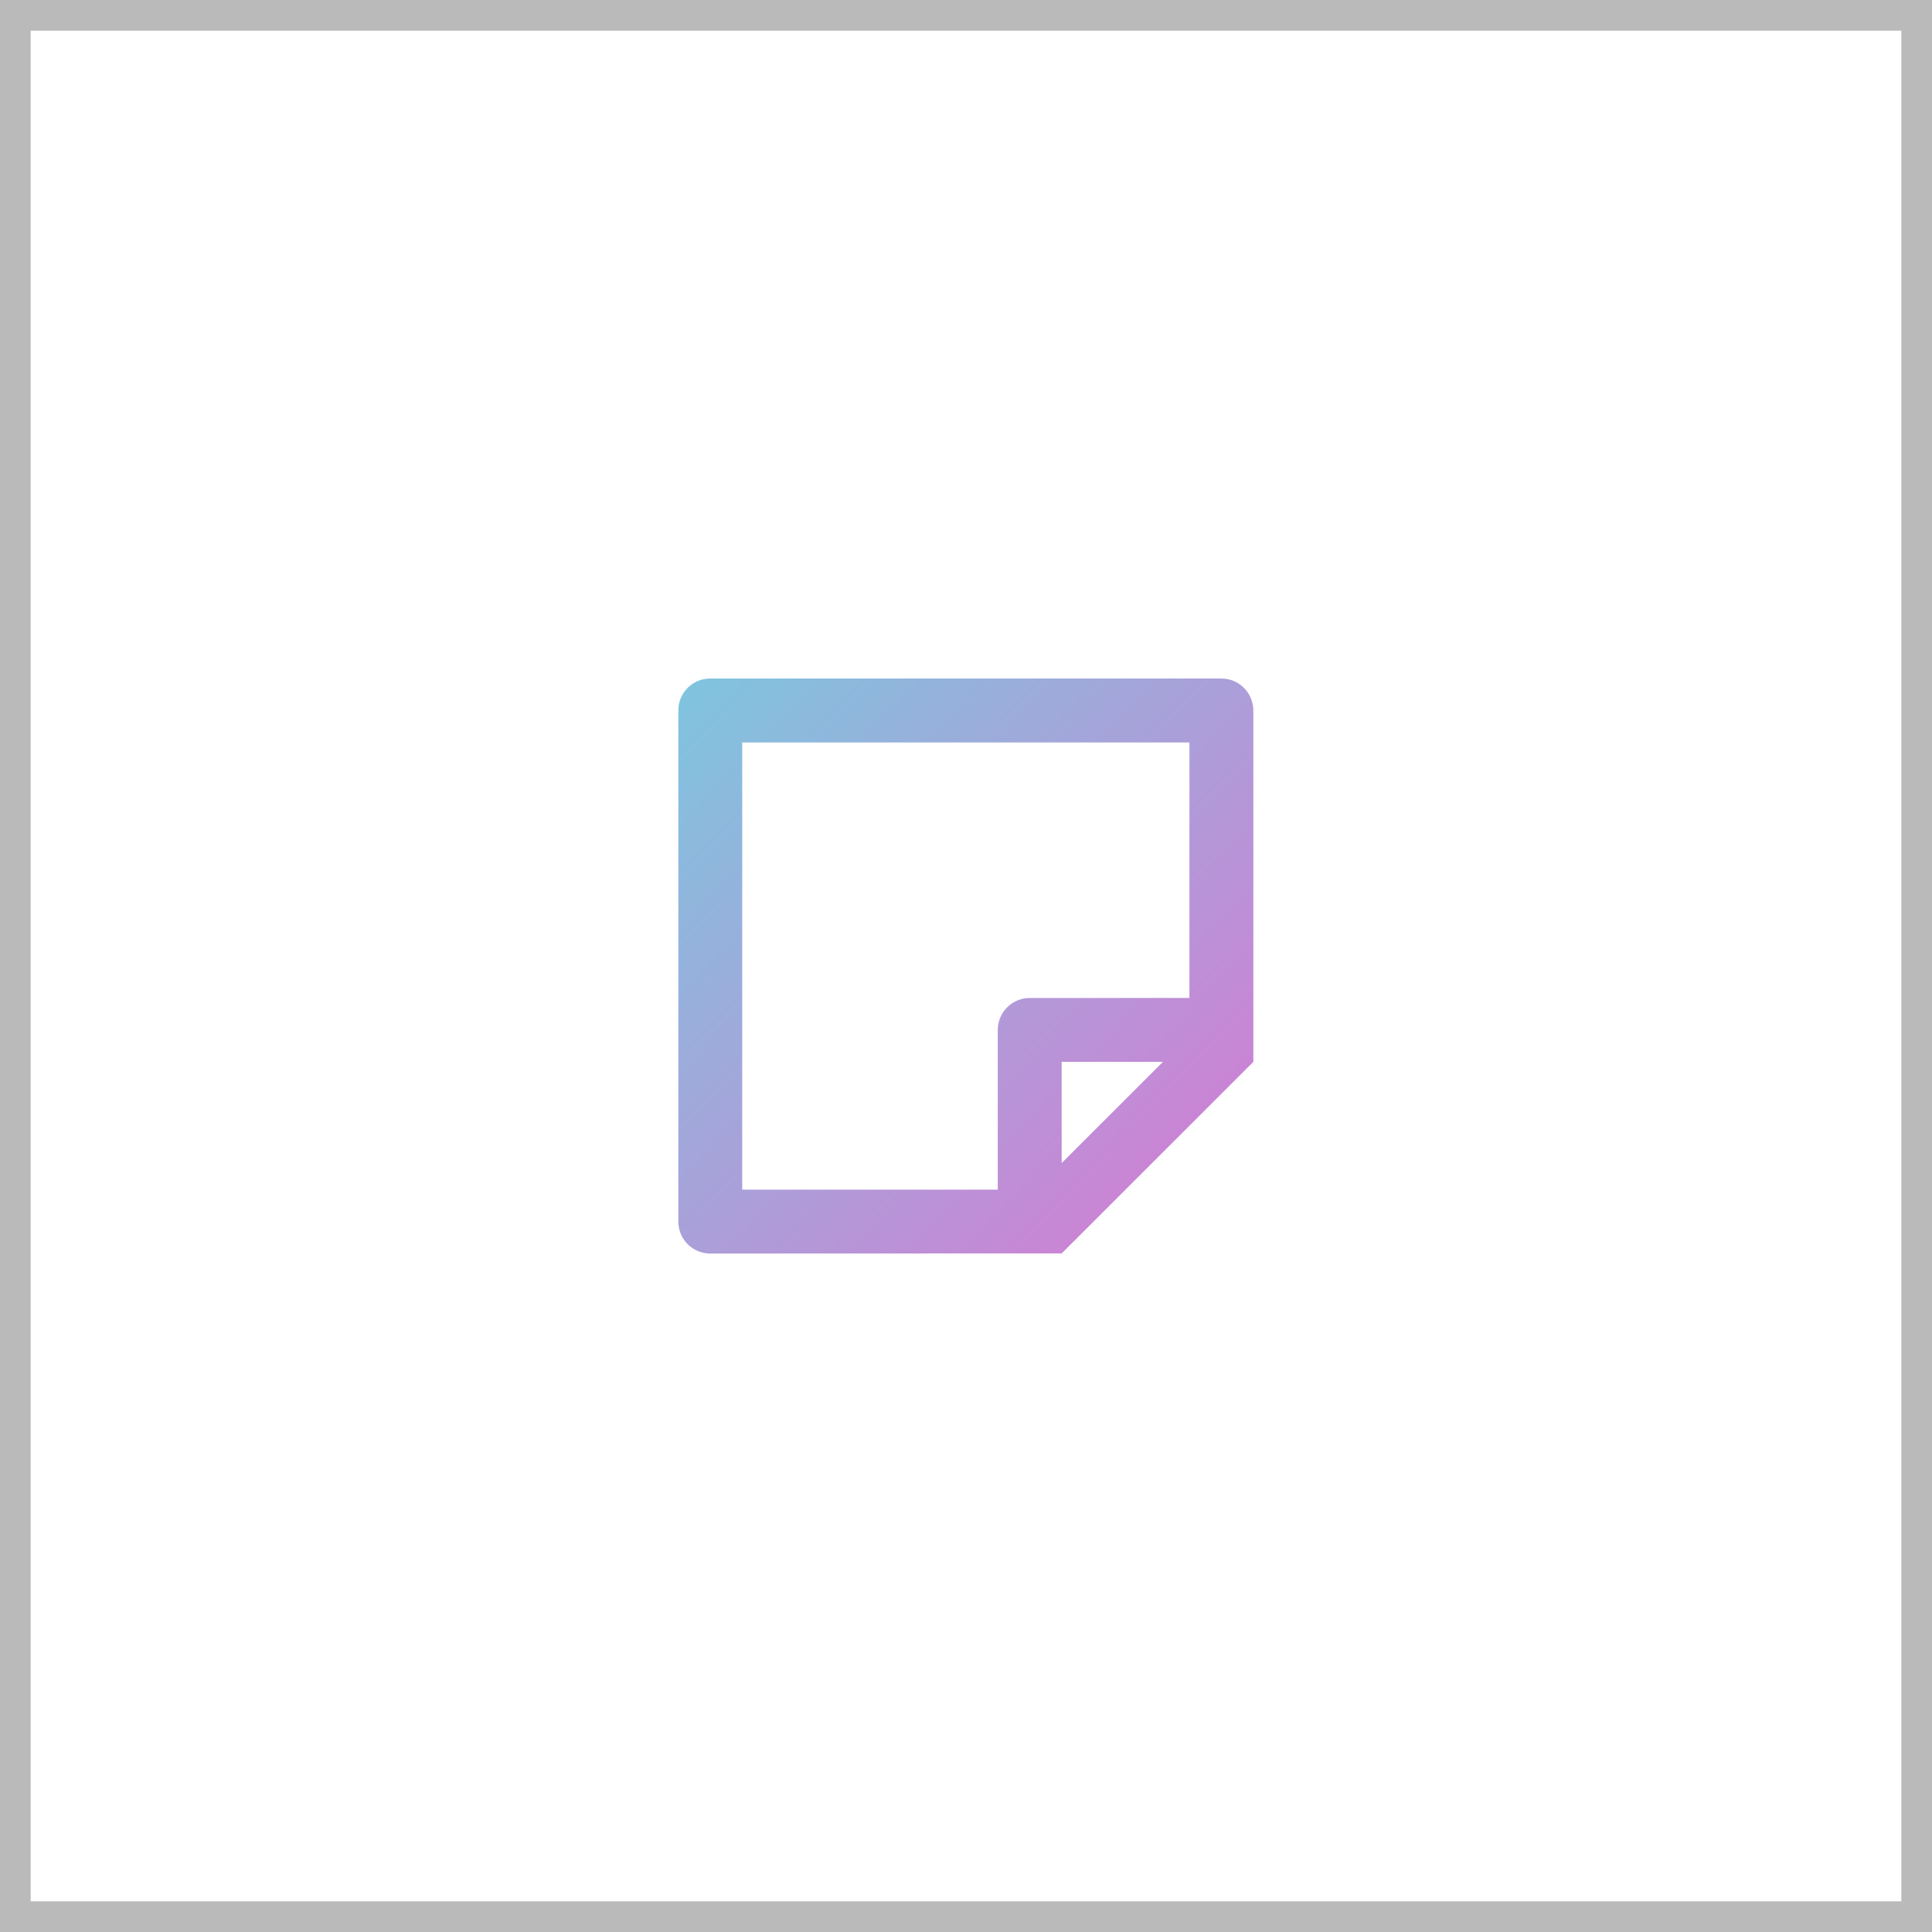 <?xml version="1.0" encoding="UTF-8"?> <svg xmlns="http://www.w3.org/2000/svg" width="63" height="63" viewBox="0 0 63 63" fill="none"><g clip-path="url(#clip0_725_4202)"><rect x="0.5" y="0.5" width="62" height="62" stroke="#BABABA"></rect><g clip-path="url(#clip1_725_4202)"><path d="M40.87 34.626L34.62 40.872L23.163 40.876C22.888 40.877 22.623 40.769 22.427 40.575C22.232 40.381 22.121 40.117 22.12 39.842V23.161C22.12 22.59 22.583 22.126 23.154 22.126H39.835C40.406 22.126 40.87 22.601 40.87 23.17V34.626V34.626ZM38.786 24.21H24.203V38.793H32.536V33.585C32.536 33.329 32.63 33.083 32.8 32.892C32.969 32.702 33.203 32.58 33.456 32.55L33.578 32.543L38.786 32.542V24.21ZM37.923 34.625L34.62 34.626V37.927L37.923 34.625Z" fill="url(#paint0_linear_725_4202)"></path></g></g><defs><linearGradient id="paint0_linear_725_4202" x1="14.847" y1="16.361" x2="46.542" y2="46.471" gradientUnits="userSpaceOnUse"><stop stop-color="#5FE0E3"></stop><stop offset="1" stop-color="#F361CF"></stop></linearGradient><clipPath id="clip0_725_4202"><rect width="63" height="63" fill="white"></rect></clipPath><clipPath id="clip1_725_4202"><rect width="25" height="25" fill="white" transform="translate(19 19)"></rect></clipPath></defs></svg> 